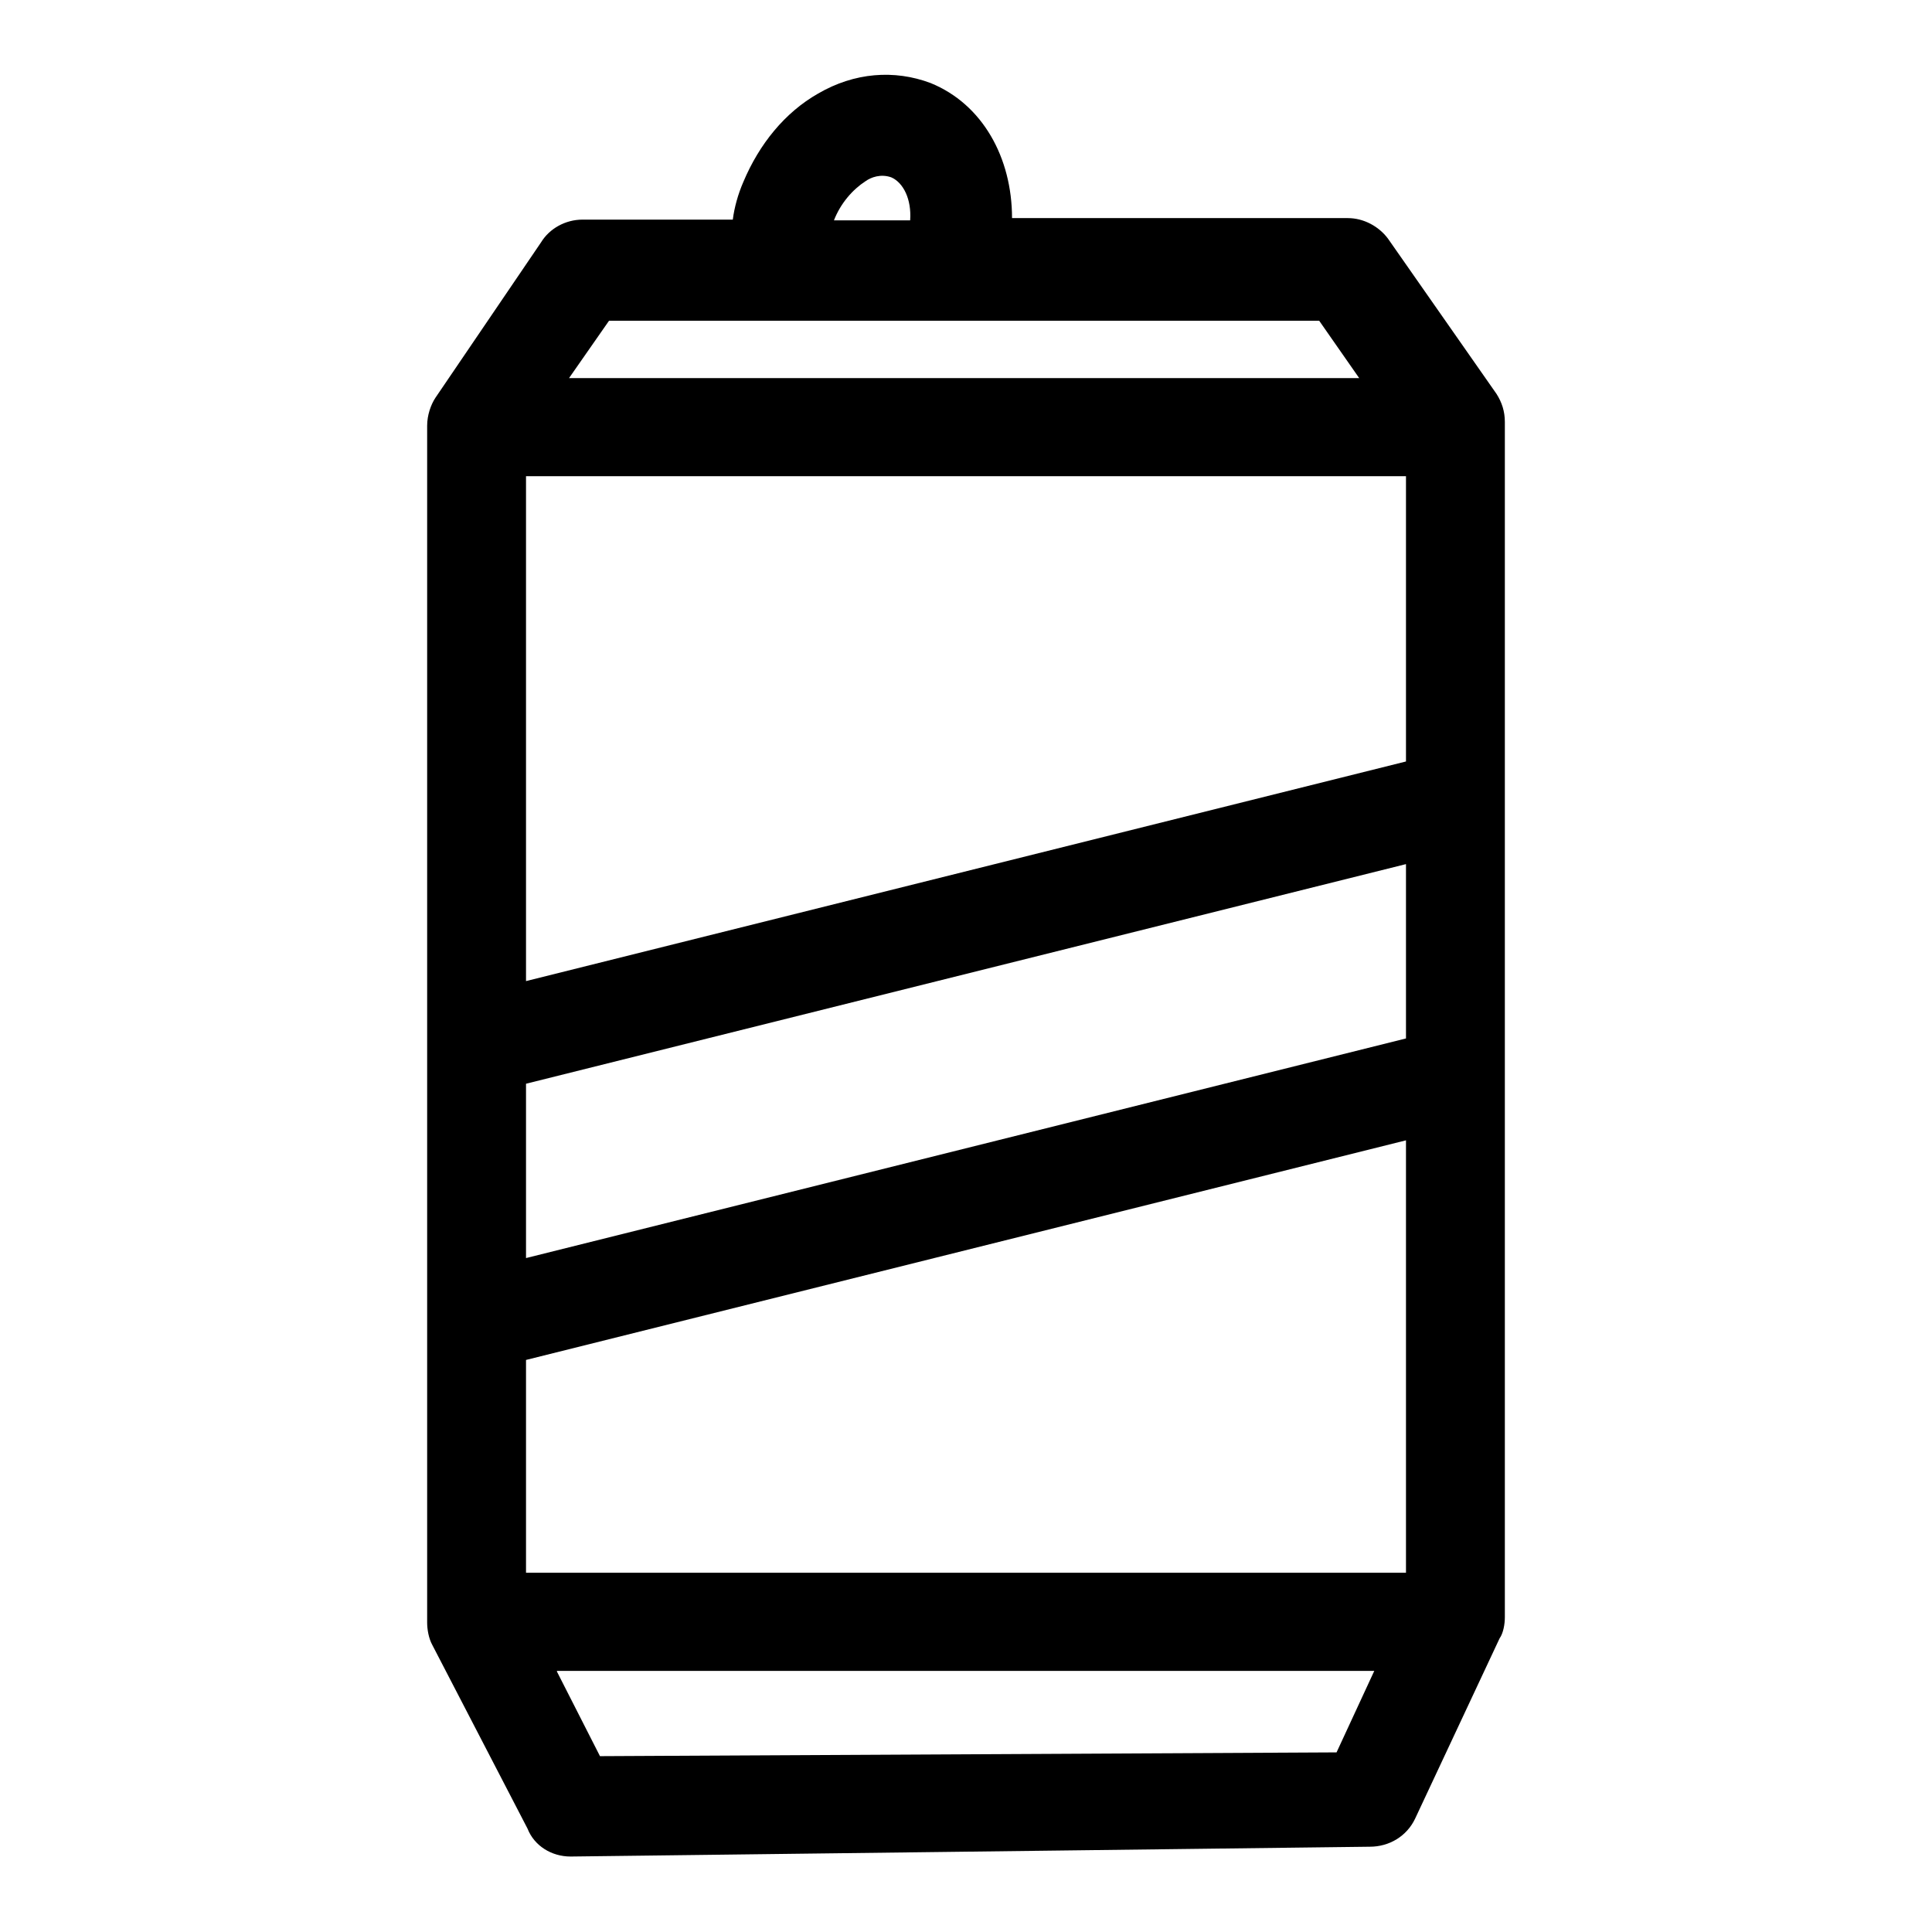 <?xml version="1.0" encoding="utf-8"?>
<!-- Svg Vector Icons : http://www.onlinewebfonts.com/icon -->
<!DOCTYPE svg PUBLIC "-//W3C//DTD SVG 1.1//EN" "http://www.w3.org/Graphics/SVG/1.1/DTD/svg11.dtd">
<svg version="1.1" xmlns="http://www.w3.org/2000/svg" xmlns:xlink="http://www.w3.org/1999/xlink" x="0px" y="0px" viewBox="0 0 256 256" enable-background="new 0 0 256 256" xml:space="preserve">
<g> <path fill="#000000" d="M75.6,246c-2.5,0-4.8-1.4-5.7-3.7L57.3,218c-0.5-0.9-0.7-2.1-0.7-3v-39.9v-36.7v-82c0-1.4,0.5-2.8,1.1-3.7 l14-20.6c1.1-1.8,3.2-3,5.5-3h19.9c0.2-1.6,0.7-3.4,1.4-5c2.1-5,5.5-9.2,9.9-11.7c4.8-2.8,10.1-3.2,14.9-1.4 c6.9,2.8,10.8,9.9,10.8,17.9h44.5c2.1,0,4.1,1.1,5.3,2.7l14.4,20.6c0.7,1.1,1.1,2.3,1.1,3.7v158.4c0,0.9-0.2,2.1-0.7,2.8L187.5,241 c-1.1,2.3-3.4,3.7-6,3.7L75.6,246L75.6,246z M73.8,221.5l5.7,11.2l97.6-0.5l5-10.8H73.8z M69.7,208.4h116.6v-57.3L69.7,180.2V208.4 z M69.7,143.6v23.1l116.6-29.1v-23.1L69.7,143.6L69.7,143.6z M69.7,63.1V130l116.6-29.1V63.1H69.7L69.7,63.1z M75.4,50.1h104.7 l-5.3-7.6H80.7L75.4,50.1z M110.5,29.2h10.1c0.2-2.8-0.9-5-2.5-5.7c-1.4-0.5-2.7,0-3.4,0.5C113,25.1,111.4,26.9,110.5,29.2z"/></g>
</svg>